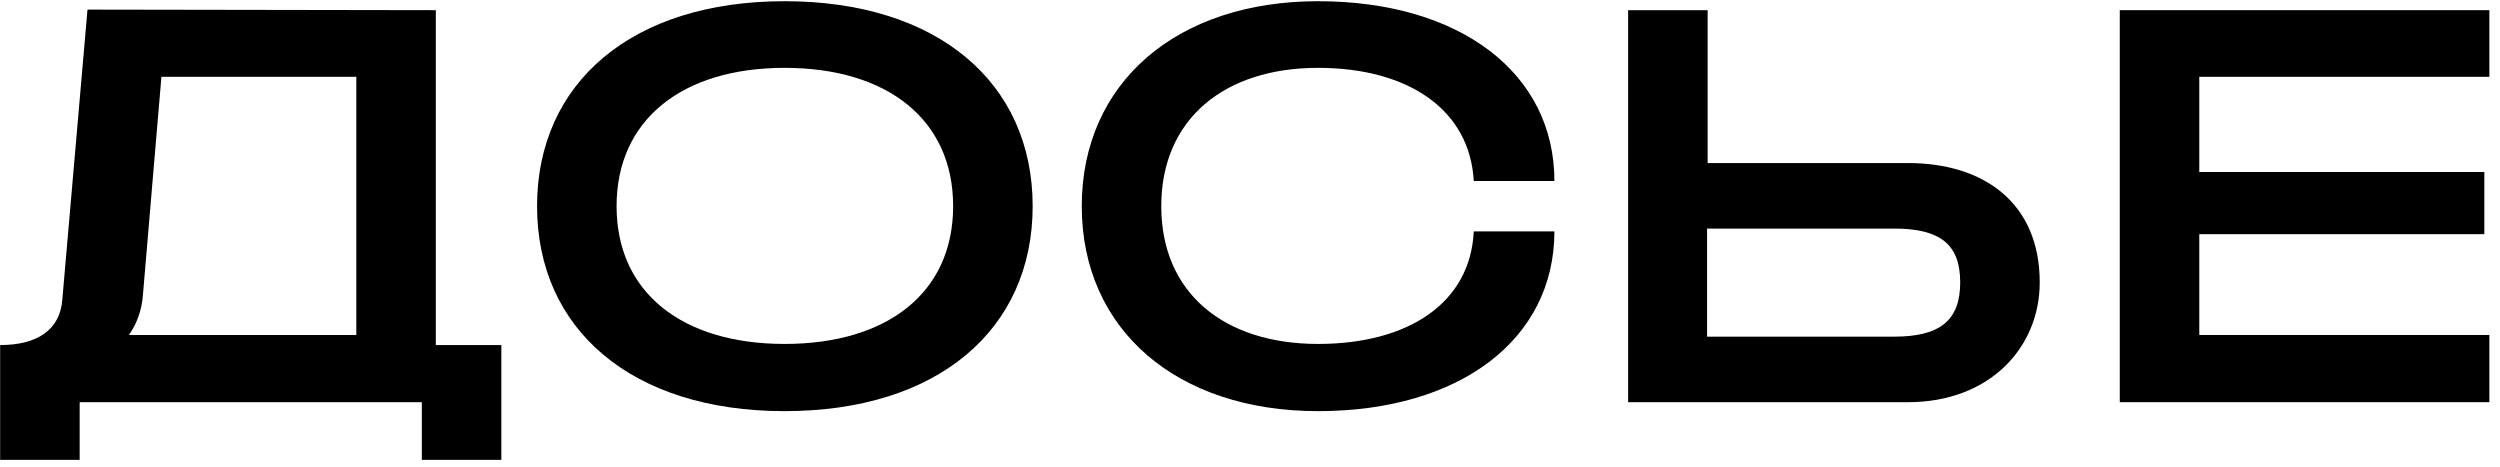 <?xml version="1.0" encoding="UTF-8"?>
<svg xmlns="http://www.w3.org/2000/svg" width="230" height="43" viewBox="0 0 230 43" fill="none">
  <path d="M0.013 42.307H7.329V37H38.808V42.307H46.124V31.745H40.096V0.936L8.05 0.884L5.732 27.572C5.526 30.354 3.414 31.745 0.013 31.745V42.307ZM11.863 30.818C12.584 29.787 13.048 28.551 13.151 27.108L14.851 7.067H32.781V30.818H11.863Z" fill="black"></path>
  <path d="M72.181 37.825C86.298 37.825 95.005 30.303 95.005 18.968C95.005 7.633 86.298 0.111 72.181 0.111C58.116 0.111 49.409 7.633 49.409 18.968C49.409 30.303 58.116 37.825 72.181 37.825ZM72.181 31.642C62.805 31.642 56.725 26.954 56.725 18.968C56.725 10.982 62.805 6.242 72.181 6.242C81.61 6.242 87.689 10.982 87.689 18.968C87.689 26.954 81.61 31.642 72.181 31.642Z" fill="black"></path>
  <path d="M121.263 37.825C134.298 37.825 143.005 31.23 143.005 21.286H135.586C135.277 27.881 129.558 31.642 121.263 31.642C112.608 31.642 106.837 26.954 106.837 18.968C106.837 10.982 112.608 6.242 121.263 6.242C129.507 6.242 135.226 10.055 135.586 16.65H143.005C143.005 6.706 134.298 0.111 121.263 0.111C108.229 0.111 99.522 7.633 99.522 18.968C99.522 30.303 108.229 37.825 121.263 37.825Z" fill="black"></path>
  <path d="M149.787 0.936V37H175.548C183.018 37 187.655 32.003 187.655 25.975C187.655 18.659 182.503 15.001 175.548 15.001H157.103V0.936H149.787ZM157.052 21.029H174.26C178.485 21.029 180.339 22.471 180.339 25.975C180.339 29.478 178.485 30.972 174.26 30.972H157.052V21.029Z" fill="black"></path>
  <path d="M195.019 37H229.023V30.818H202.335V21.544H228.559V15.825H202.335V7.067H229.023V0.936H195.019V37Z" fill="black"></path>
</svg>
